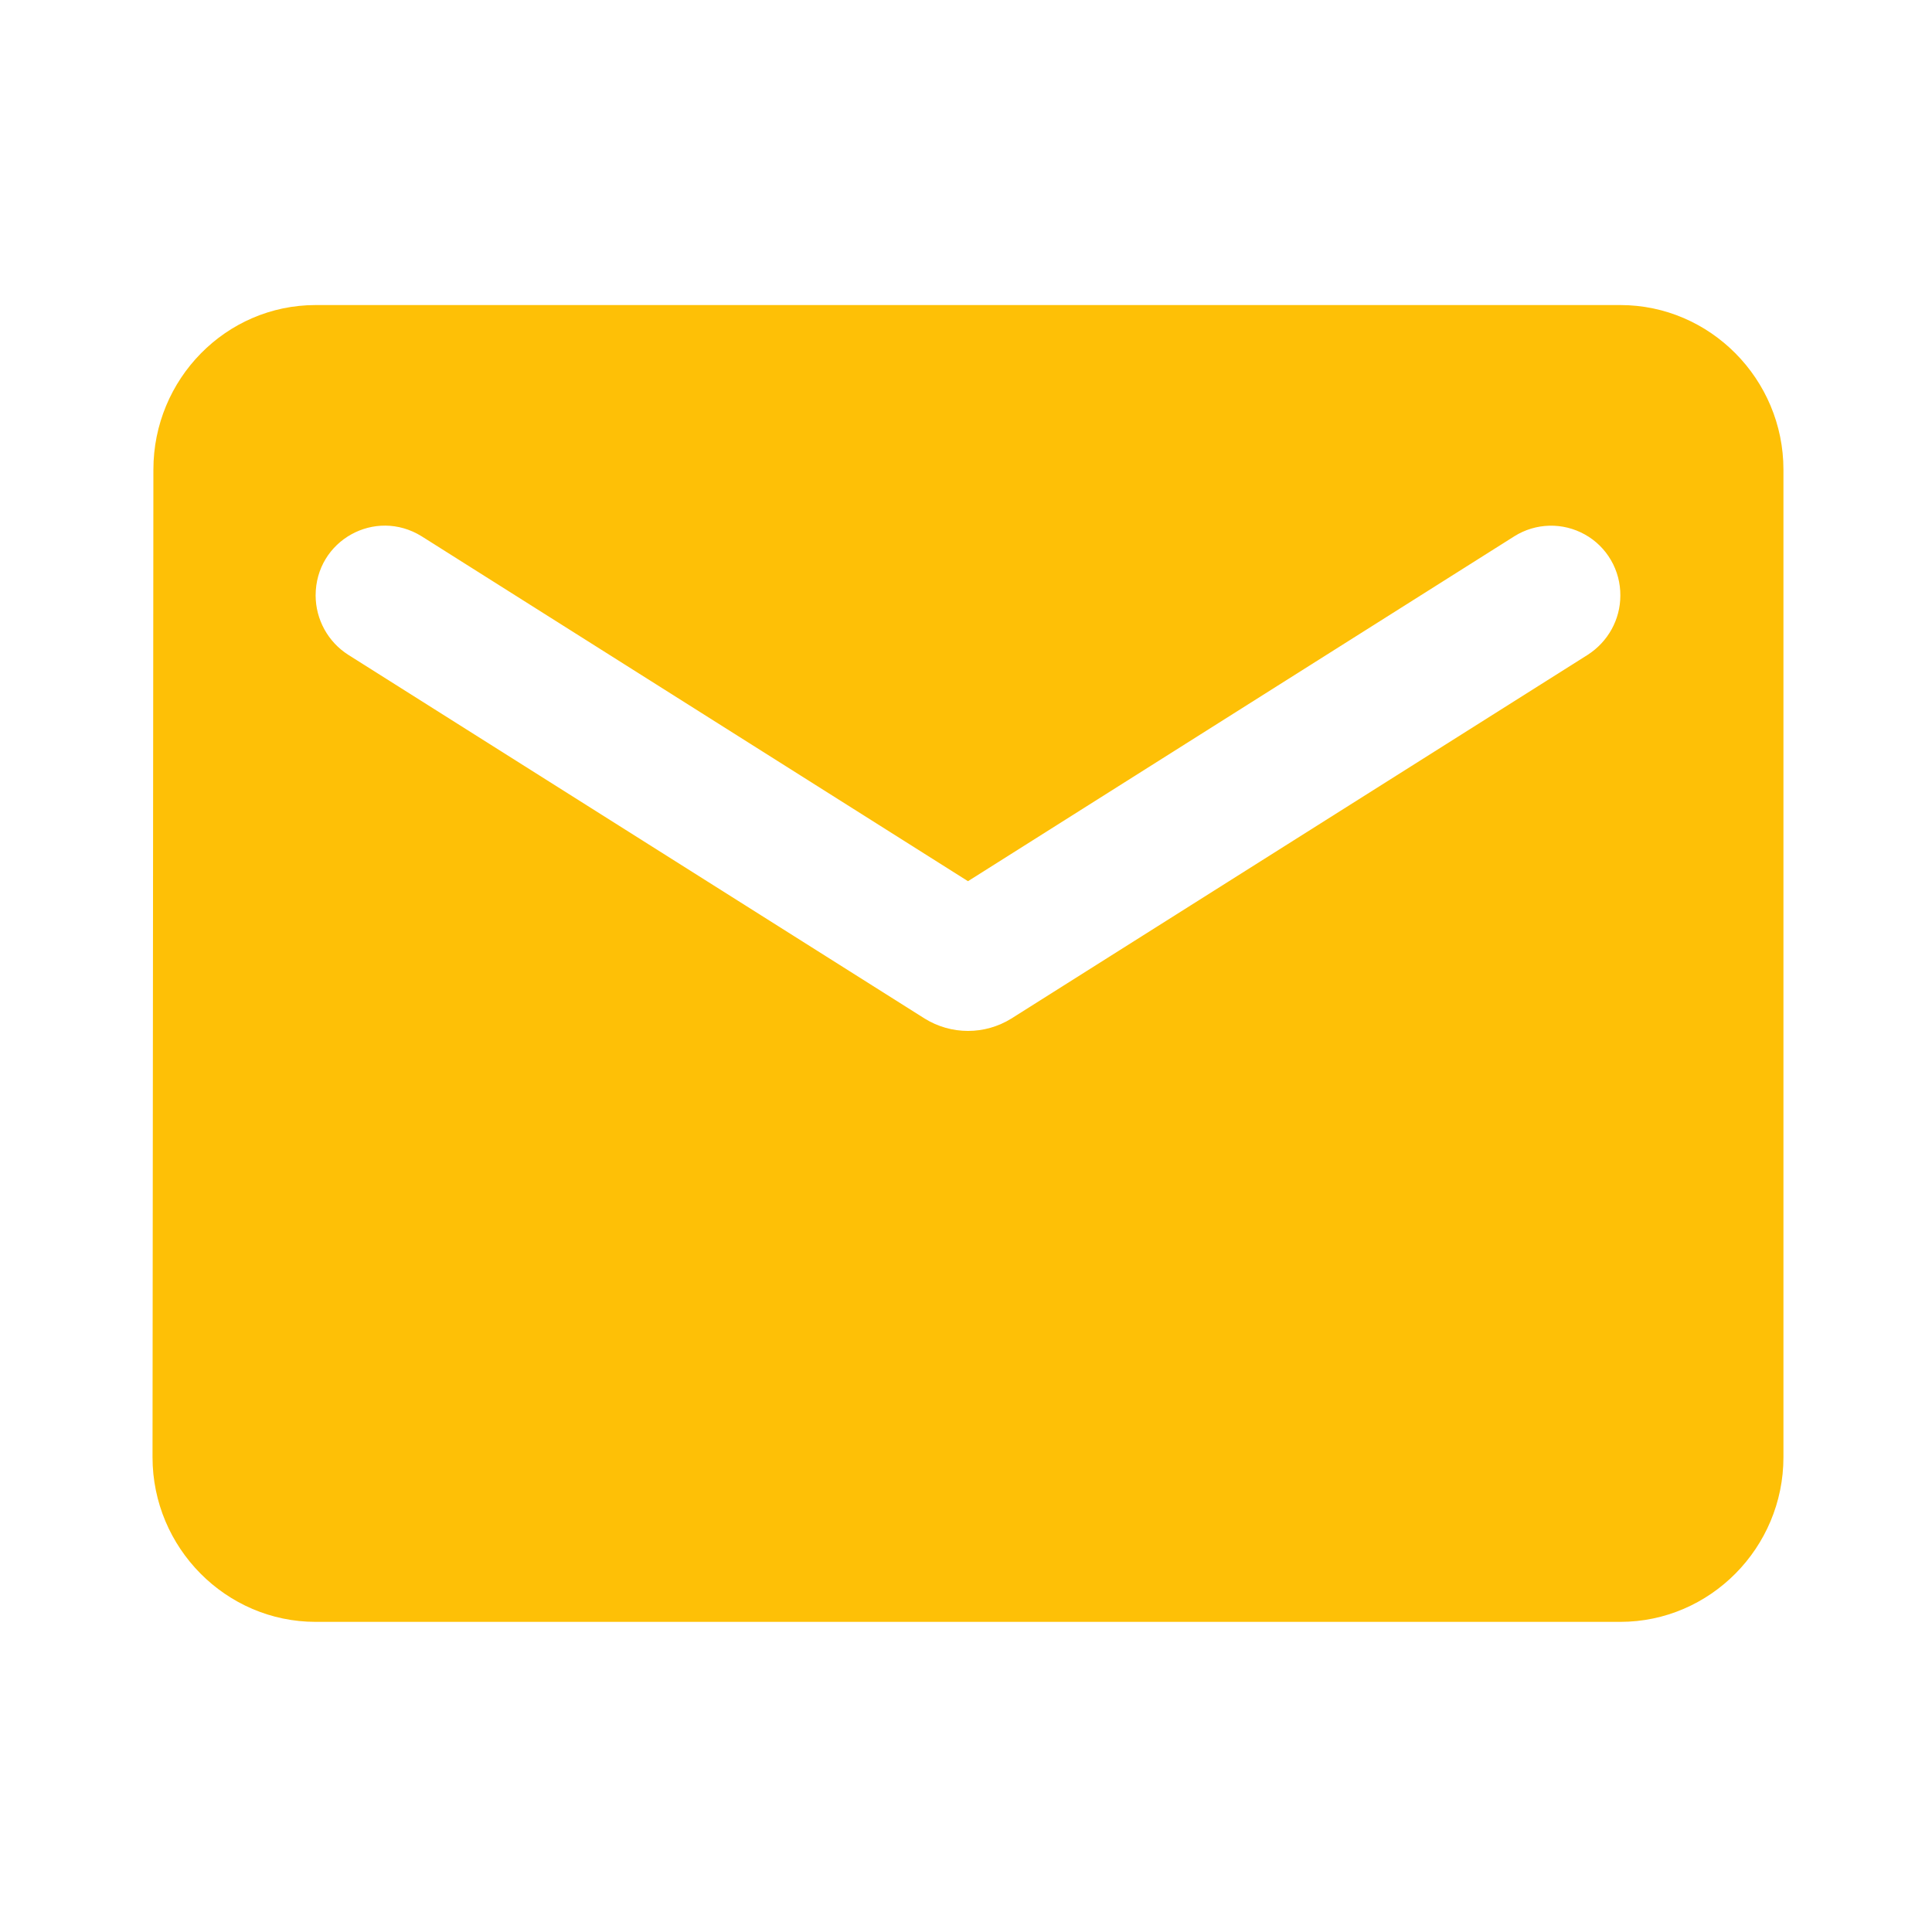 <svg width="38" height="38" viewBox="0 0 38 38" fill="none" xmlns="http://www.w3.org/2000/svg">
<path d="M31.87 6H6.208C4.444 6 3.017 7.457 3.017 9.237L3 28.662C3 30.443 4.444 31.9 6.208 31.9H31.87C33.634 31.9 35.078 30.443 35.078 28.662V9.237C35.078 7.457 33.634 6 31.87 6ZM31.229 12.879L19.89 20.035C19.634 20.193 19.34 20.277 19.04 20.277C18.739 20.277 18.445 20.193 18.189 20.035L6.849 12.879C6.653 12.754 6.492 12.582 6.38 12.378C6.268 12.174 6.209 11.946 6.208 11.713C6.208 10.629 7.379 9.981 8.293 10.548L19.039 17.332L29.785 10.548C29.992 10.418 30.23 10.346 30.474 10.34C30.719 10.334 30.96 10.394 31.173 10.513C31.387 10.632 31.564 10.807 31.686 11.018C31.809 11.23 31.872 11.47 31.87 11.715C31.87 12.184 31.629 12.621 31.229 12.879Z" fill="#FEC006"/>
</svg>

